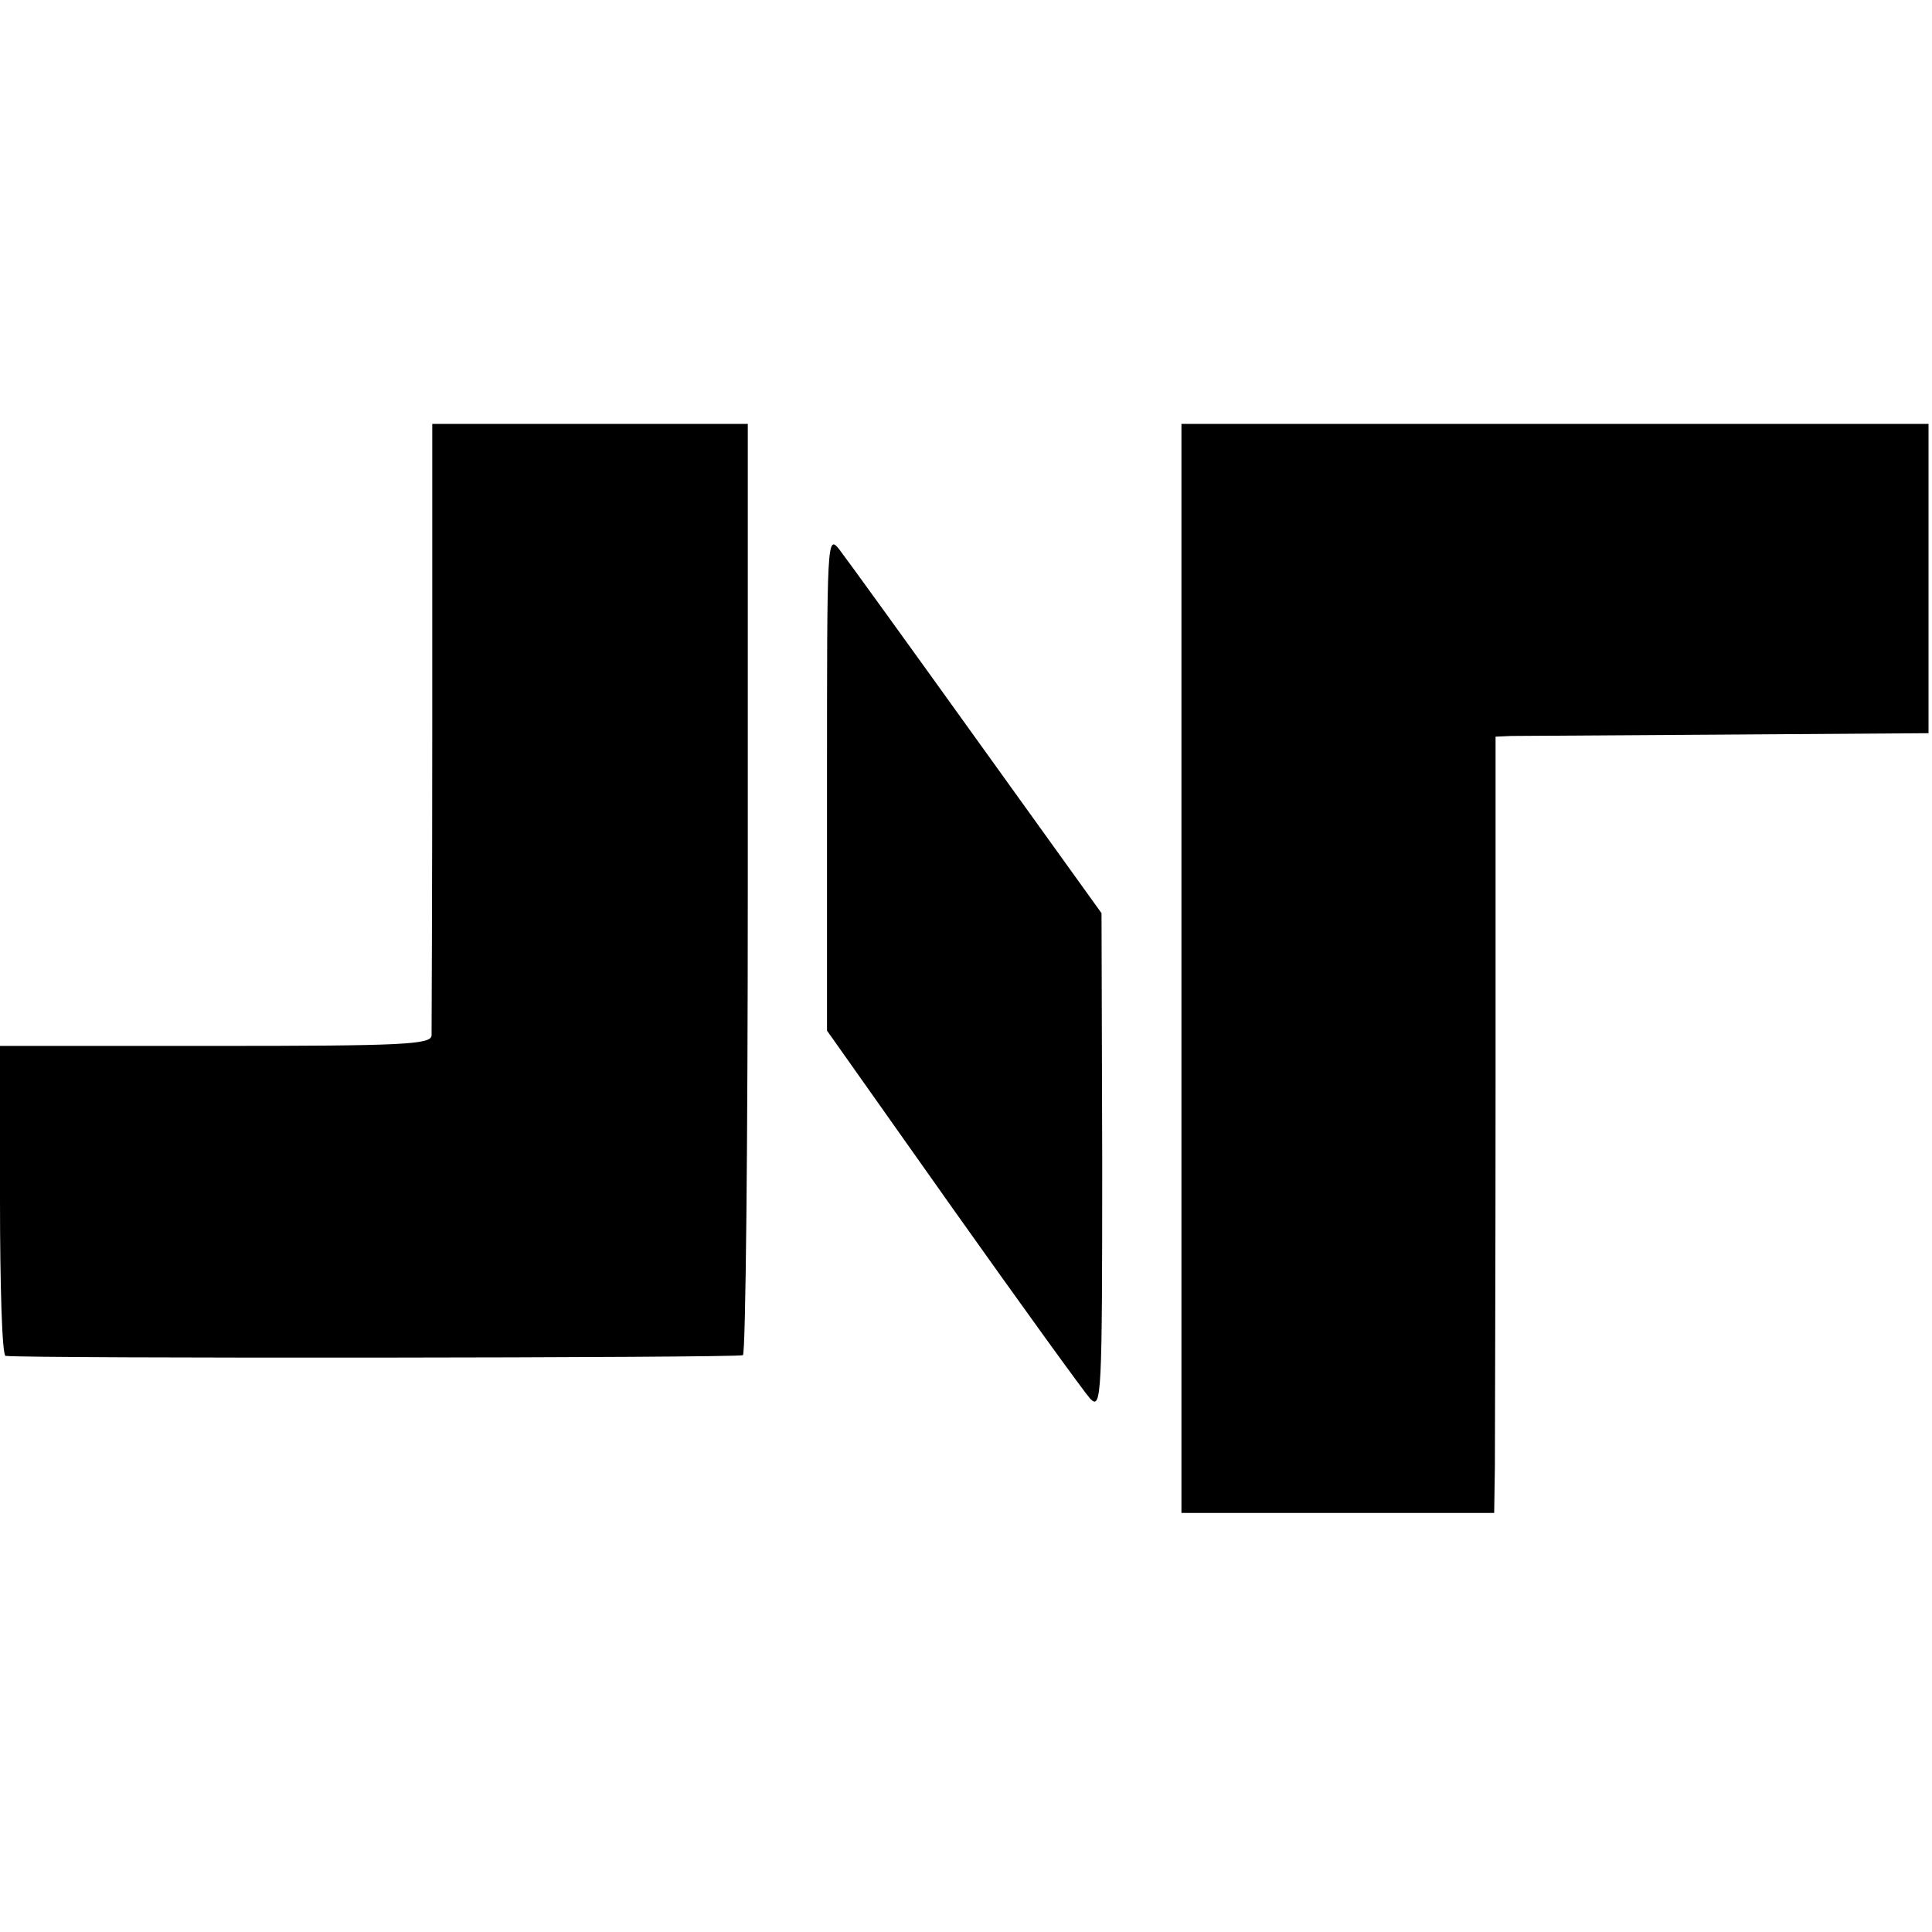 <?xml version="1.0" standalone="no"?>
<!DOCTYPE svg PUBLIC "-//W3C//DTD SVG 20010904//EN"
 "http://www.w3.org/TR/2001/REC-SVG-20010904/DTD/svg10.dtd">
<svg version="1.0" xmlns="http://www.w3.org/2000/svg"
 width="278pt" height="278pt" viewBox="0 0 278 278"
 preserveAspectRatio="xMidYMid meet">
<g transform="translate(0,278) scale(0.1,-0.1)"
fill="#000000" stroke="none">
<path d="M622 1738 c0 -238 -1 -440 -1 -448 -1 -13 -41 -15 -311 -15 l-310 0
0 -222 c0 -123 3 -223 8 -224 30 -4 1055 -3 1061 1 4 3 7 305 7 673 l0 667
-227 0 -227 0 0 -432z"/>
<path d="M1700 2020 c0 -82 0 -332 0 -555 0 -223 0 -508 0 -634 l0 -228 225 0
225 0 1 66 c0 36 1 288 1 559 l0 492 22 1 c11 0 152 1 311 2 l290 2 0 223 0
222 -537 0 -538 0 0 -150z"/>
<path d="M1190 1655 l0 -358 181 -256 c100 -141 189 -264 198 -274 16 -16 17
5 17 341 l-1 358 -179 249 c-99 138 -188 261 -198 274 -18 23 -18 15 -18 -334z"/>
</g>
</svg>
